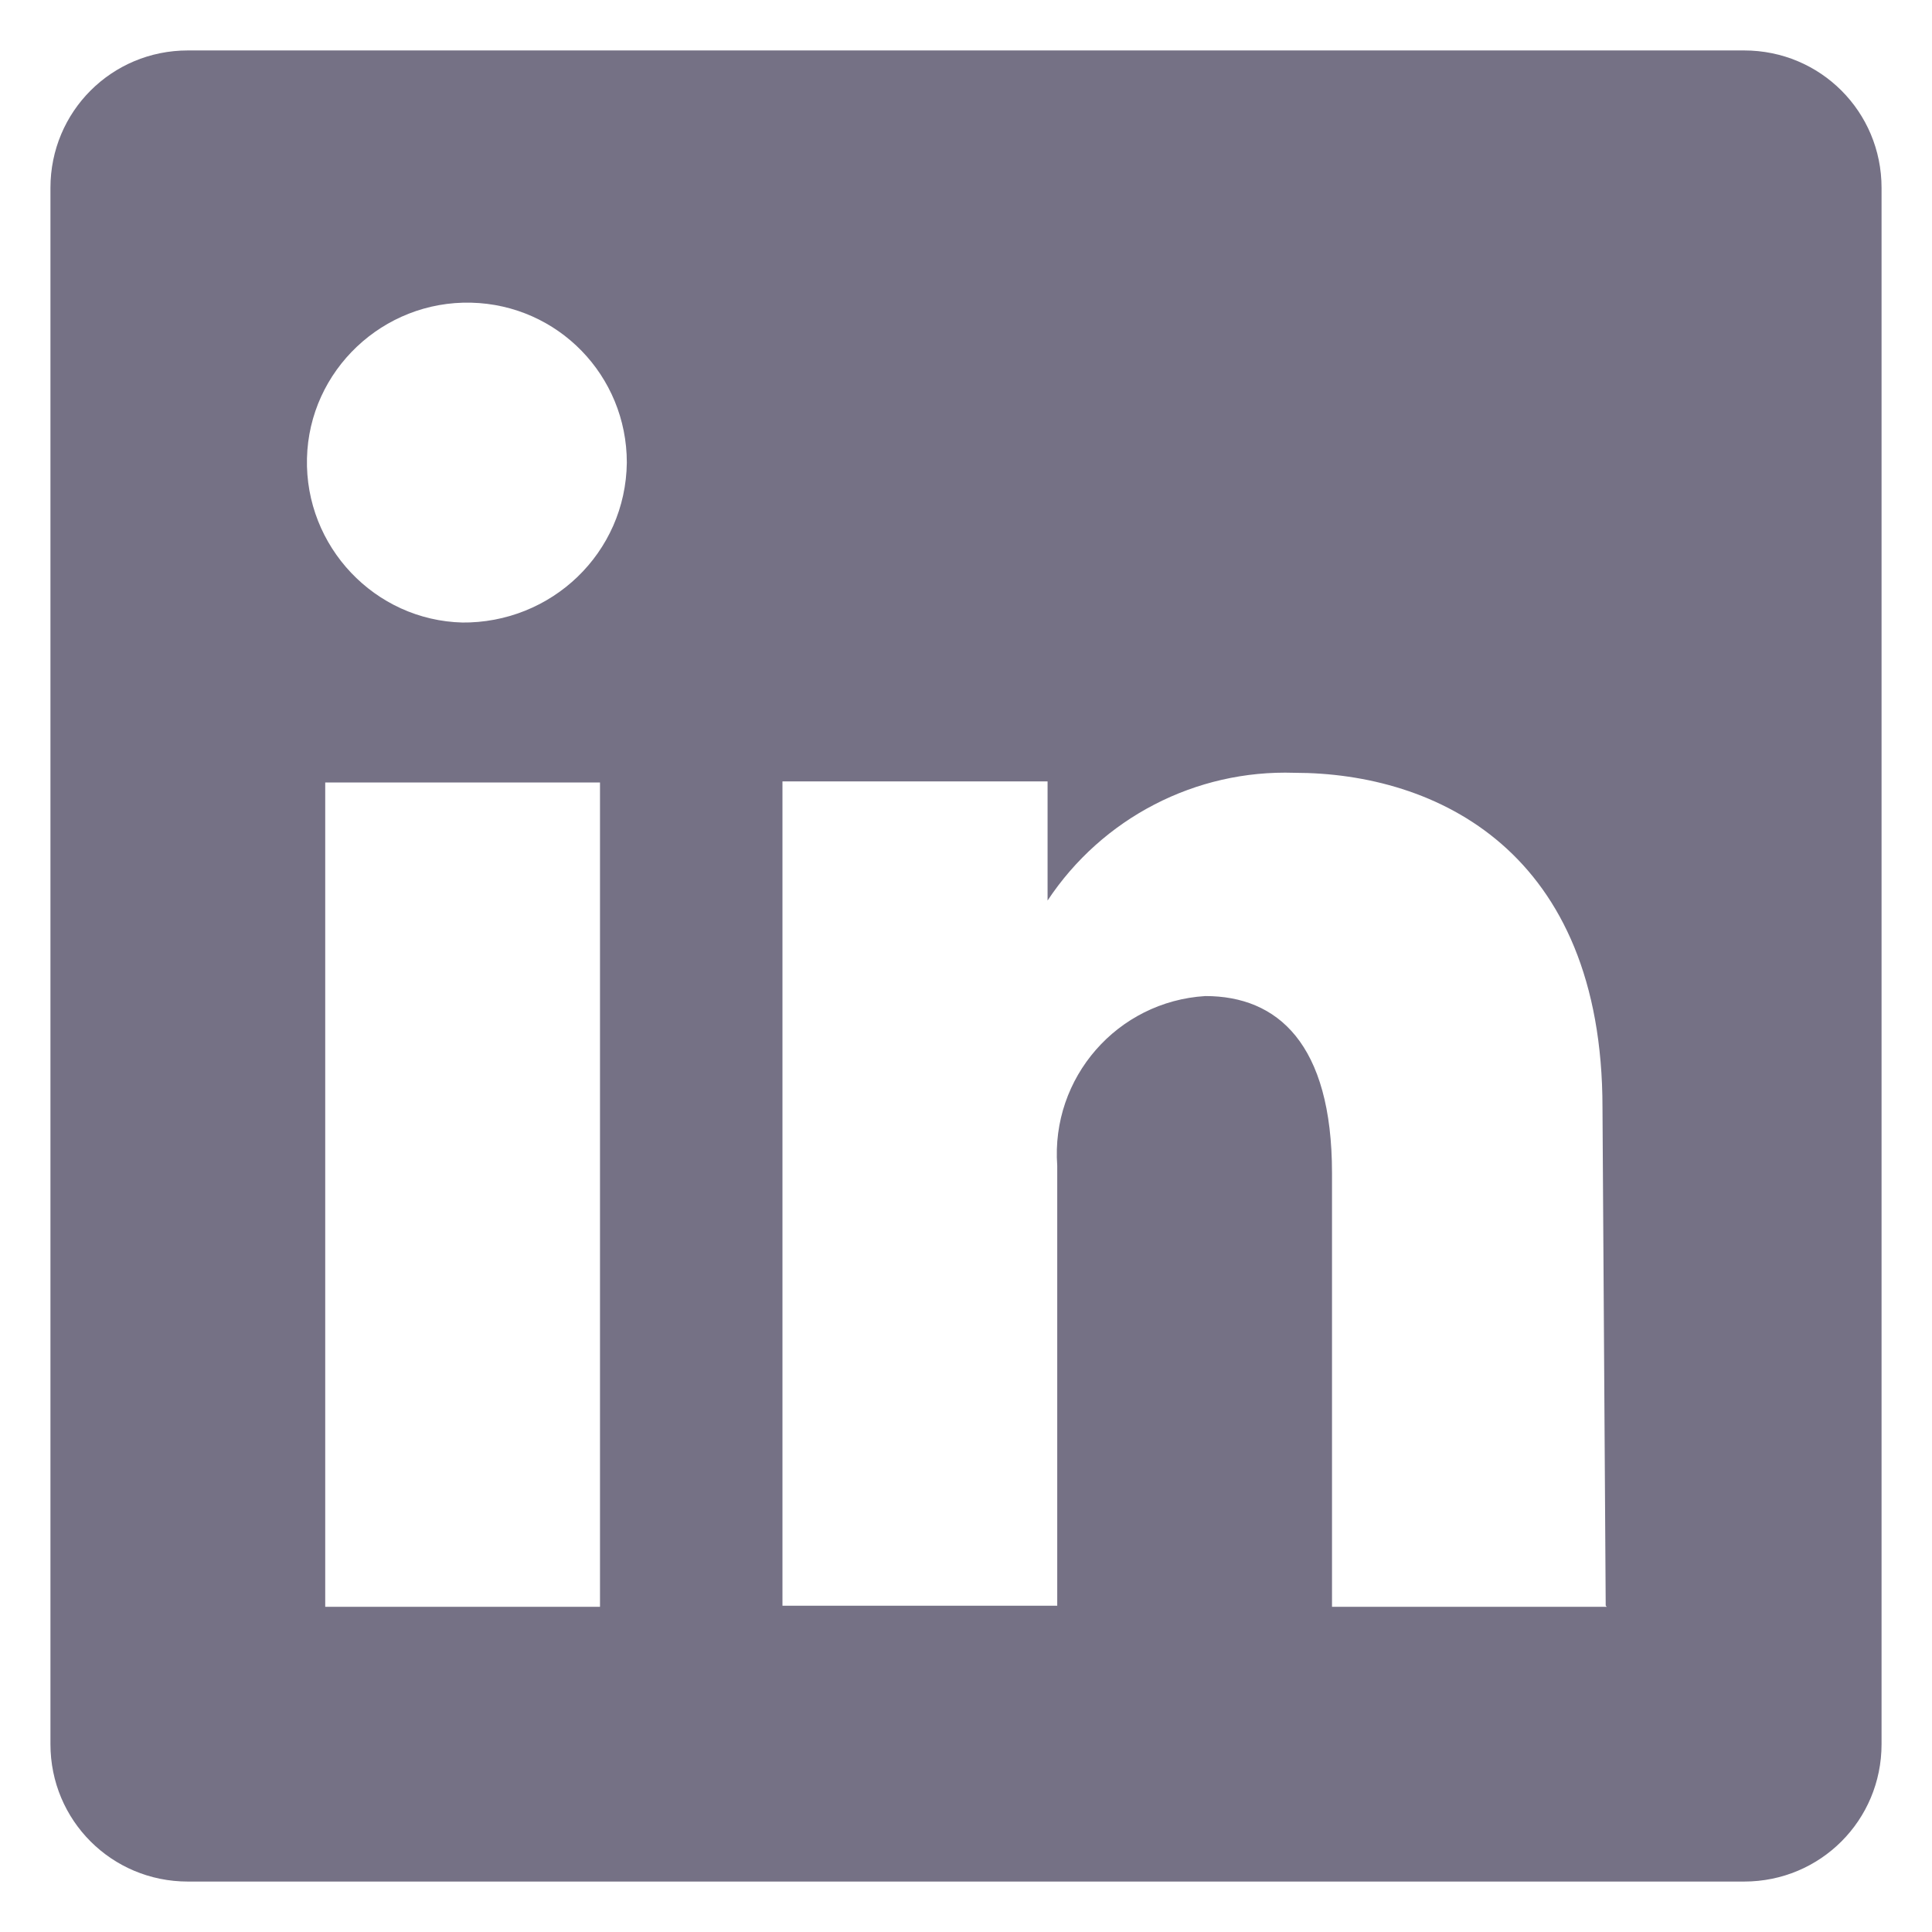 <?xml version="1.0" encoding="UTF-8"?>
<svg id="_레이어_1" data-name="레이어_1" xmlns="http://www.w3.org/2000/svg" xmlns:xlink="http://www.w3.org/1999/xlink" version="1.1" viewBox="0 0 18 18">
  <!-- Generator: Adobe Illustrator 29.8.0, SVG Export Plug-In . SVG Version: 2.1.1 Build 160)  -->
  <defs>
    <clipPath id="clippath">
      <rect x=".43" y=".43" width="17.14" height="17.14" fill="none"/>
    </clipPath>
  </defs>
  <g clip-path="url(#clippath)">
    <path d="M16.25.47H1.75C1.04.47.47,1.04.47,1.75v14.5c0,.71.57,1.28,1.28,1.28h14.5c.71,0,1.28-.57,1.28-1.28V1.75c0-.71-.57-1.28-1.28-1.28ZM5.59,14.97h-2.56v-7.68h2.56v7.68ZM4.31,5.8c-.82-.02-1.47-.71-1.45-1.53.02-.82.71-1.47,1.53-1.45.81.02,1.45.68,1.45,1.49-.01.84-.7,1.5-1.54,1.49ZM14.97,14.97h-2.56v-4.04c0-1.21-.51-1.65-1.18-1.65-.82.05-1.44.76-1.38,1.58,0,0,0,0,0,0,0,.04,0,.08,0,.12v3.98h-2.56v-7.68h2.47v1.11c.51-.77,1.38-1.22,2.3-1.19,1.32,0,2.87.73,2.87,3.12l.03,4.64Z" fill="#757185"/>
  </g>
</svg>